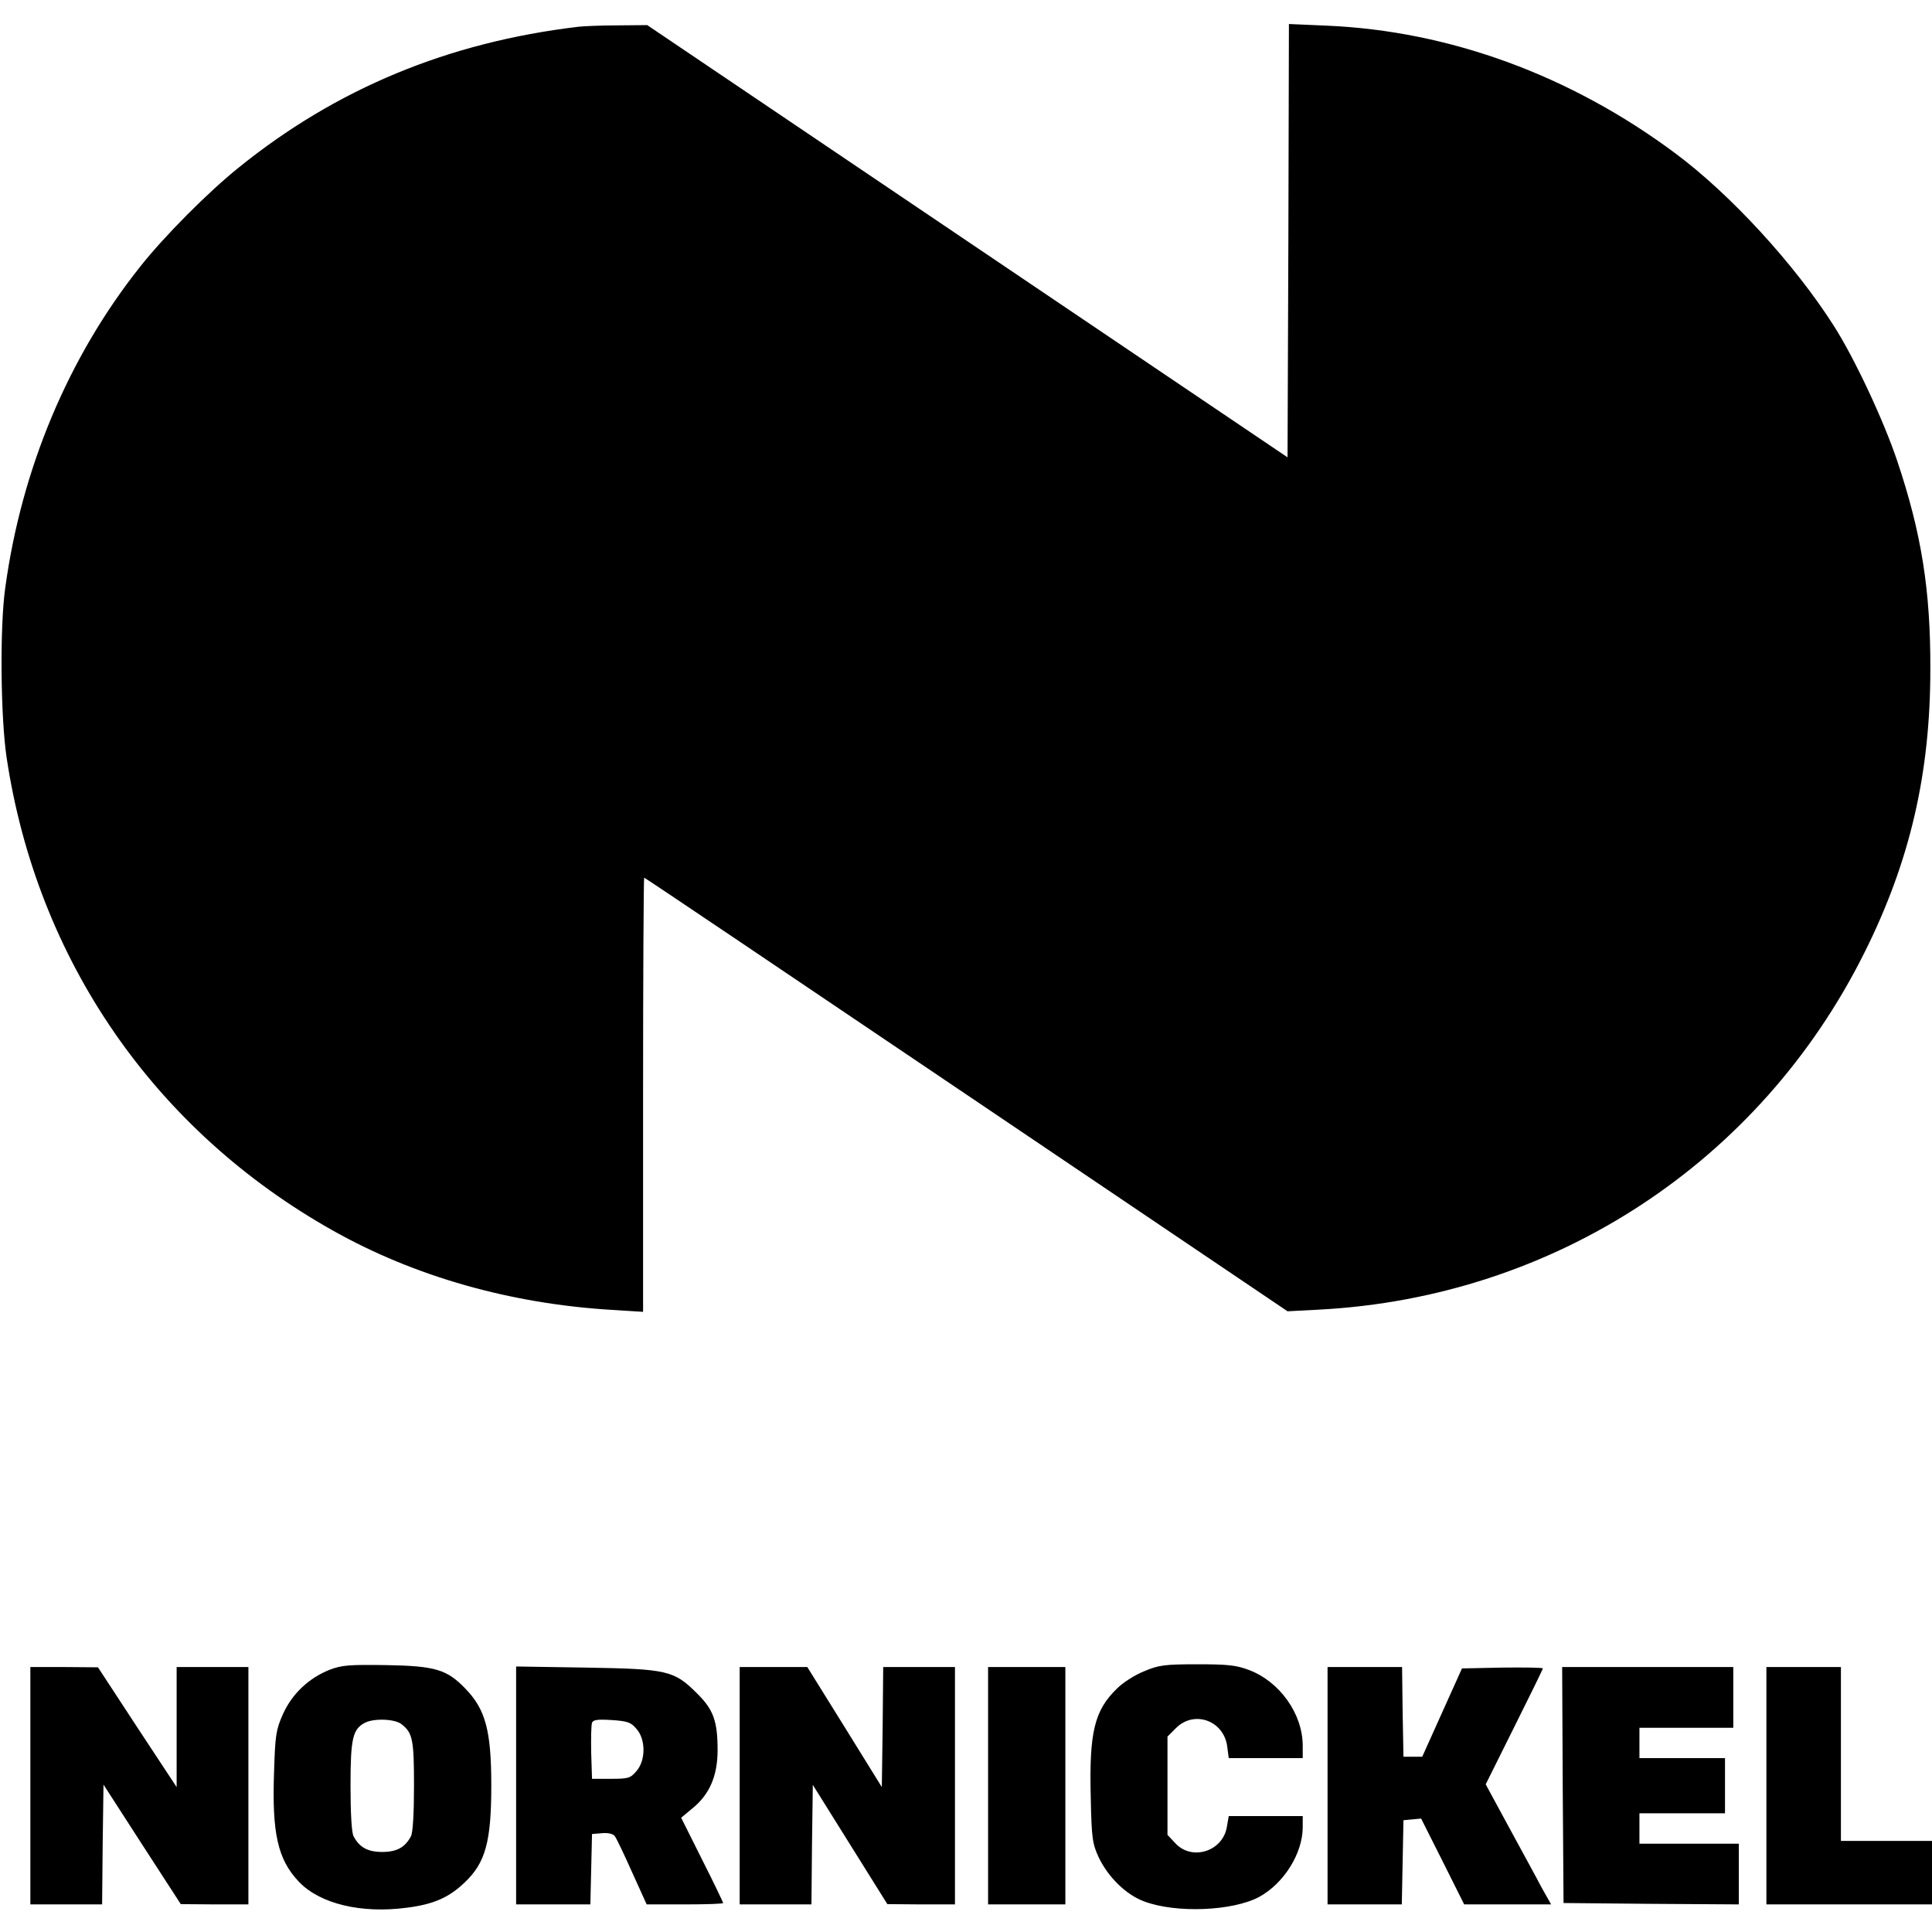 <svg version="1" xmlns="http://www.w3.org/2000/svg" width="933.333" height="933.333" viewBox="0 0 700 700"><path d="M209.5 9.7c-47.1 5.6-87.6 22.4-123 51-11.1 8.9-27.1 25-35.7 35.9-26 32.7-43 73.2-48.9 116.4-2 14.1-1.7 46.8.5 61.5 11 73.3 53.6 135.1 118.3 171.4 29.5 16.6 64.3 26.5 101.1 28.7l11.2.7v-78.7c0-43.2.2-78.6.4-78.6.3 0 52.8 35.4 116.8 78.6l116.3 78.5 11.5-.6c85.1-4.5 159.6-53.3 197.5-129.3 16.5-33 23.9-64.9 23.9-102.7.1-28.6-3.2-49.3-12-75.5-4.9-14.6-15.4-37.1-23-49-14.2-22.3-37.6-47.8-57.6-62.6-37.8-28.1-81.6-44.2-126-46.1L467 8.7l-.2 78.5-.3 78.5-116-78.3-116-78.3-11 .1c-6 0-12.3.3-14 .5zM119.4 605c-7.5 3-13.6 8.7-16.9 16.1-2.5 5.6-2.8 7.6-3.2 20.8-.8 22.3 1.3 31.8 9 39.9 7.6 8 22.6 11.6 39.1 9.4 9.6-1.2 15.3-3.7 20.9-9.1 7.6-7.1 9.7-14.9 9.7-35.1 0-20.1-2.1-27.7-9.5-35.3-6.6-6.8-10.8-8.1-28.5-8.4-13.6-.2-16.1 0-20.6 1.7zm26.2 19.8c3.9 3.1 4.4 5.5 4.4 22.2 0 9.9-.4 17-1.1 18.3-2.1 4-5.1 5.7-10.4 5.7-5.3 0-8.3-1.7-10.4-5.7-.7-1.3-1.1-8.4-1.1-18.3 0-17.3.8-20.6 5.4-22.9 3.4-1.6 10.9-1.3 13.2.7zM414.6 605.5c-3.3 1.3-7.7 4.1-9.8 6.2-8.3 8-10.2 15.9-9.6 39.5.3 14.9.6 16.8 2.9 21.8 3.4 7.1 9.9 13.5 16.4 15.9 11.6 4.4 32.2 3.5 41.7-1.6 9-4.9 15.8-15.8 15.8-25.3v-4h-26.8l-.7 4c-1.5 8.8-12.6 12.3-18.6 5.9l-2.9-3.1v-35.6l3.1-3.1c6.5-6.5 17.1-2.8 18.5 6.4l.6 4.5H472v-4.5c0-11.5-8.3-23.2-19.4-27.4-4.7-1.8-7.8-2.1-18.9-2.1-11.7 0-13.9.3-19.1 2.5zM11 647v43h26l.2-21.7.3-21.7 14 21.7 14 21.6 12.3.1H90v-86H64v43.5l-14.3-21.7-14.2-21.7-12.2-.1H11v43zM187 646.9V690h26.9l.3-12.8.3-12.7 3.6-.3c2.1-.2 4 .2 4.6 1 .6.7 3.4 6.6 6.3 13.1l5.3 11.7h13.8c7.7 0 13.9-.2 13.9-.5s-3.4-7.4-7.6-15.7l-7.6-15.2 4.2-3.5c6.1-5 9-11.7 9-21 0-10.5-1.5-14.7-7.5-20.6-8.3-8.3-10.8-8.8-40.2-9.3l-25.3-.4v43.1zm43.6-20.5c3.4 3.8 3.4 11.4 0 15.3-2.2 2.6-3 2.8-9.3 2.8h-6.8l-.3-9.4c-.1-5.2 0-10.1.3-10.9.4-1.1 2-1.3 7.1-1 5.8.4 7 .8 9 3.2zM268 647v43h26l.2-21.6.3-21.7 13.5 21.6 13.5 21.6 12.3.1H346v-86h-26l-.2 21.7-.3 21.8-13.5-21.8-13.5-21.7H268v43zM358 647v43h28v-86h-28v43zM481 647v43h26.9l.3-15.3.3-15.2 3.2-.3 3.2-.3 7.8 15.5 7.8 15.6H562l-3.5-6.2c-1.8-3.5-7.2-13.3-11.8-21.8l-8.4-15.5 10.3-20.7c5.7-11.4 10.4-21 10.4-21.3 0-.3-6.6-.4-14.7-.3l-14.6.3-7.2 16-7.2 16h-6.8l-.3-16.3-.2-16.2h-27v43zM566.2 646.7l.3 42.8 31.8.3 31.7.2v-22h-36v-11h31v-20h-31v-11h34v-22h-62l.2 42.7zM640 647v43h60v-23h-33v-63h-27v43z"/></svg>